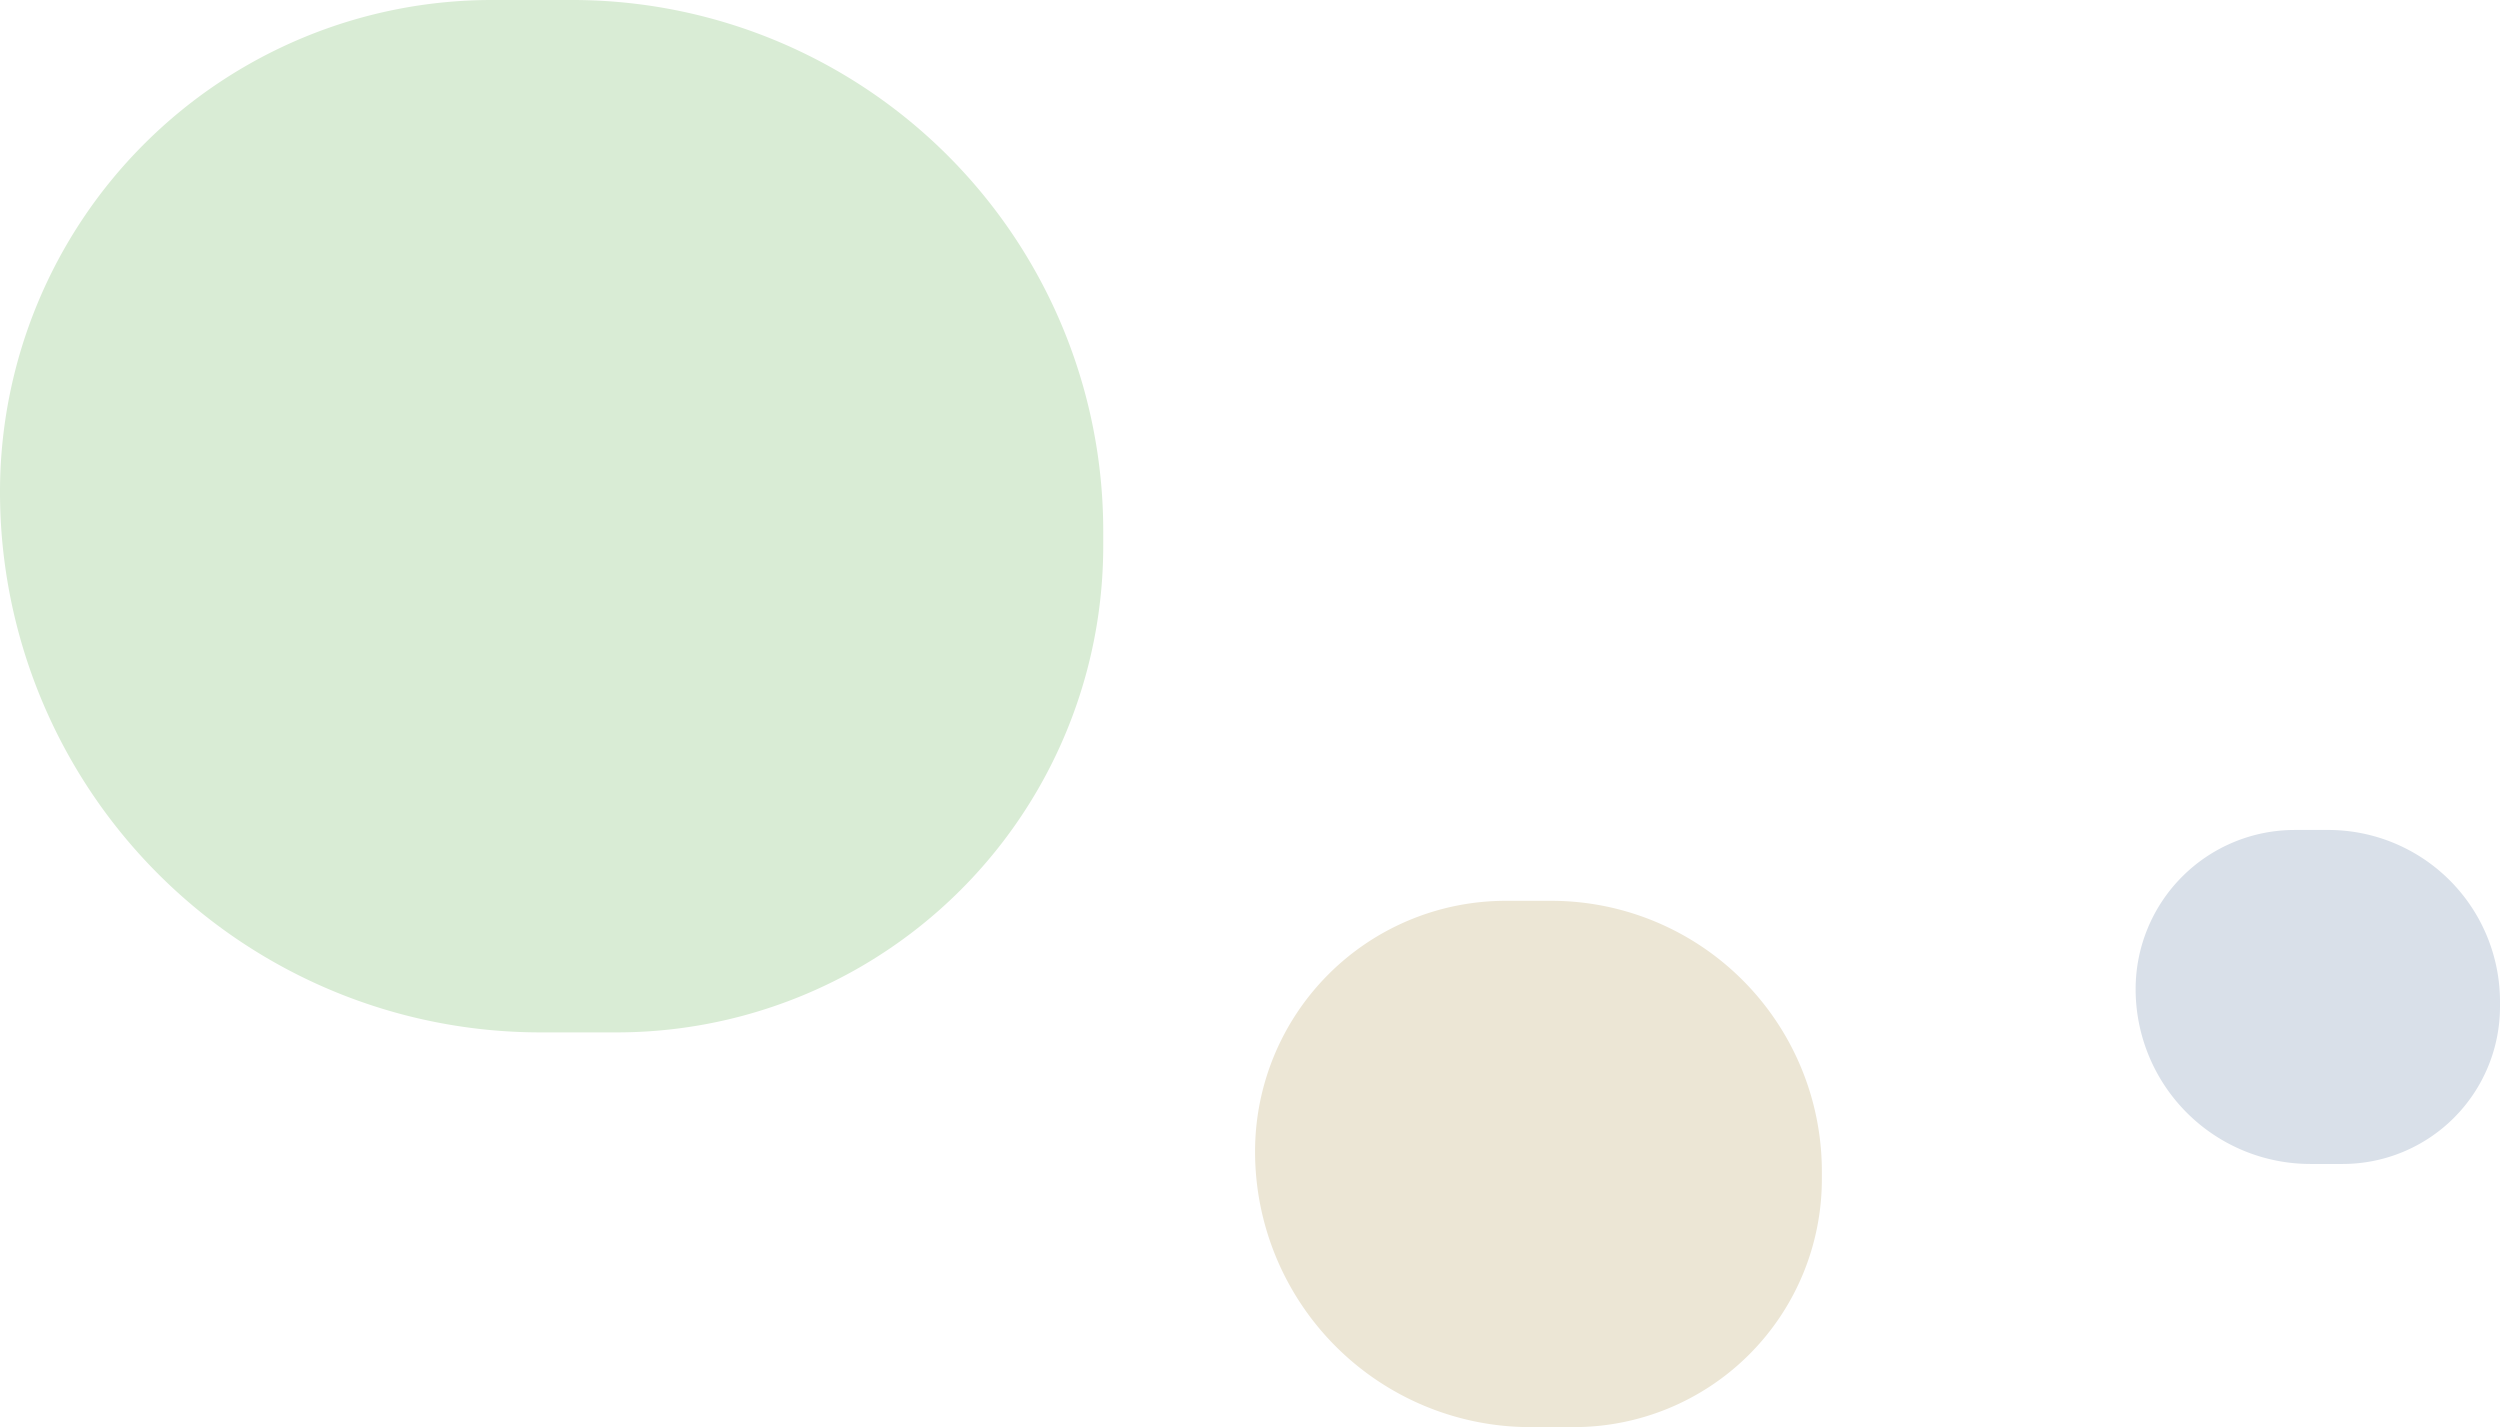 <svg xmlns="http://www.w3.org/2000/svg" width="247" height="141" viewBox="0 0 247 141"><g transform="translate(-130 -5179)"><path d="M48.6,0h7.932A52.465,52.465,0,0,1,109,52.465V53.93A48.07,48.07,0,0,1,60.93,102H53.4A53.4,53.4,0,0,1,0,48.6v0A48.6,48.6,0,0,1,48.6,0Z" transform="translate(130 5179)" fill="#d9ecd5"/><path d="M24.778,0h4.475A26.747,26.747,0,0,1,56,26.747v.747A24.507,24.507,0,0,1,31.493,52H27.222A27.222,27.222,0,0,1,0,24.778v0A24.778,24.778,0,0,1,24.778,0Z" transform="translate(254 5268)" fill="#ece6d5"/><path d="M15.725,0h3.3A16.974,16.974,0,0,1,36,16.974v.474A15.552,15.552,0,0,1,20.448,33H17.275A17.275,17.275,0,0,1,0,15.725v0A15.725,15.725,0,0,1,15.725,0Z" transform="translate(341 5261)" fill="#d9e0e9"/></g></svg>
